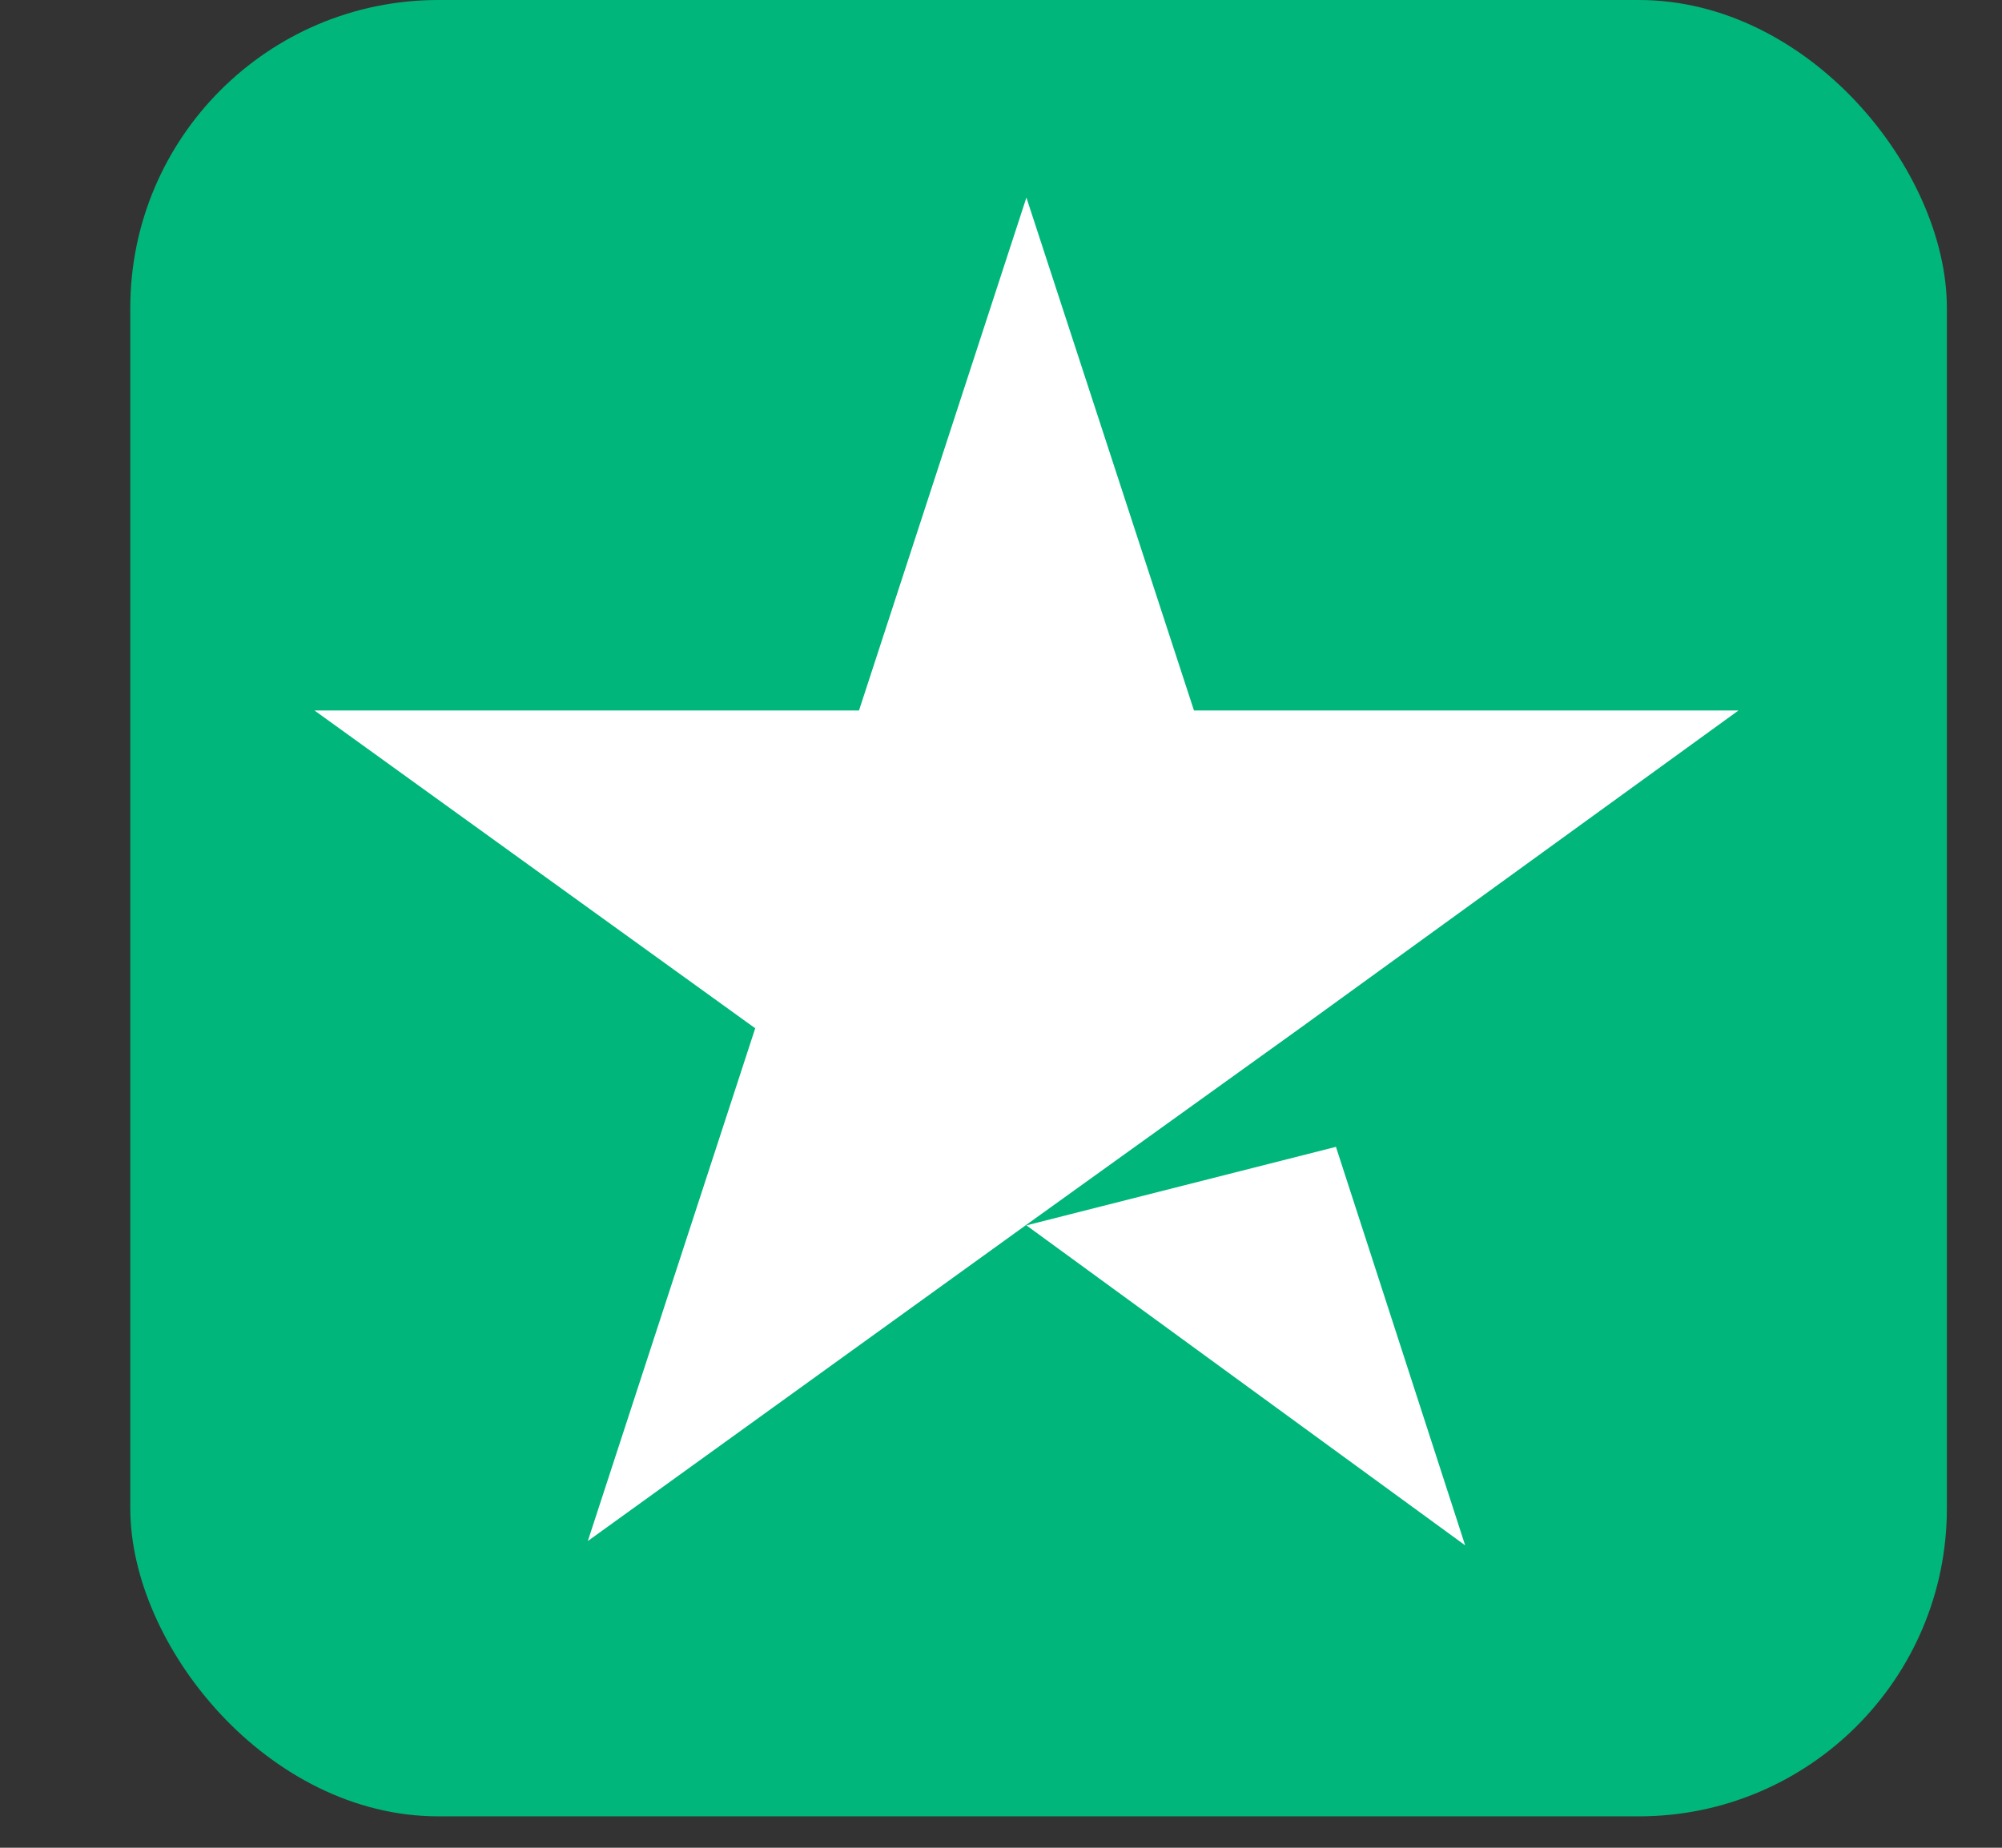 <svg width="13" height="12" viewBox="0 0 13 12" fill="none" xmlns="http://www.w3.org/2000/svg">
<rect x="0" y="0" width="13" height="12" fill="#333333" stroke="none"/>
<rect x="0.846" width="11.796" height="11.796" rx="2" fill="#00B67A"/>
<g clip-path="url(#clip0_3699_5421)">
<path d="M6.665 7.958L8.675 7.448L9.514 10.036L6.665 7.958ZM11.289 4.614H7.753L6.665 1.283L5.578 4.614H2.042L4.904 6.678L3.817 10.008L6.679 7.944L8.441 6.678L11.289 4.614Z" fill="white"/>
</g>
<defs>
<clipPath id="clip0_3699_5421">
<rect x="1.789" y="0.943" width="9.908" height="9.437" rx="2" fill="white"/>
</clipPath>
</defs>
</svg>
